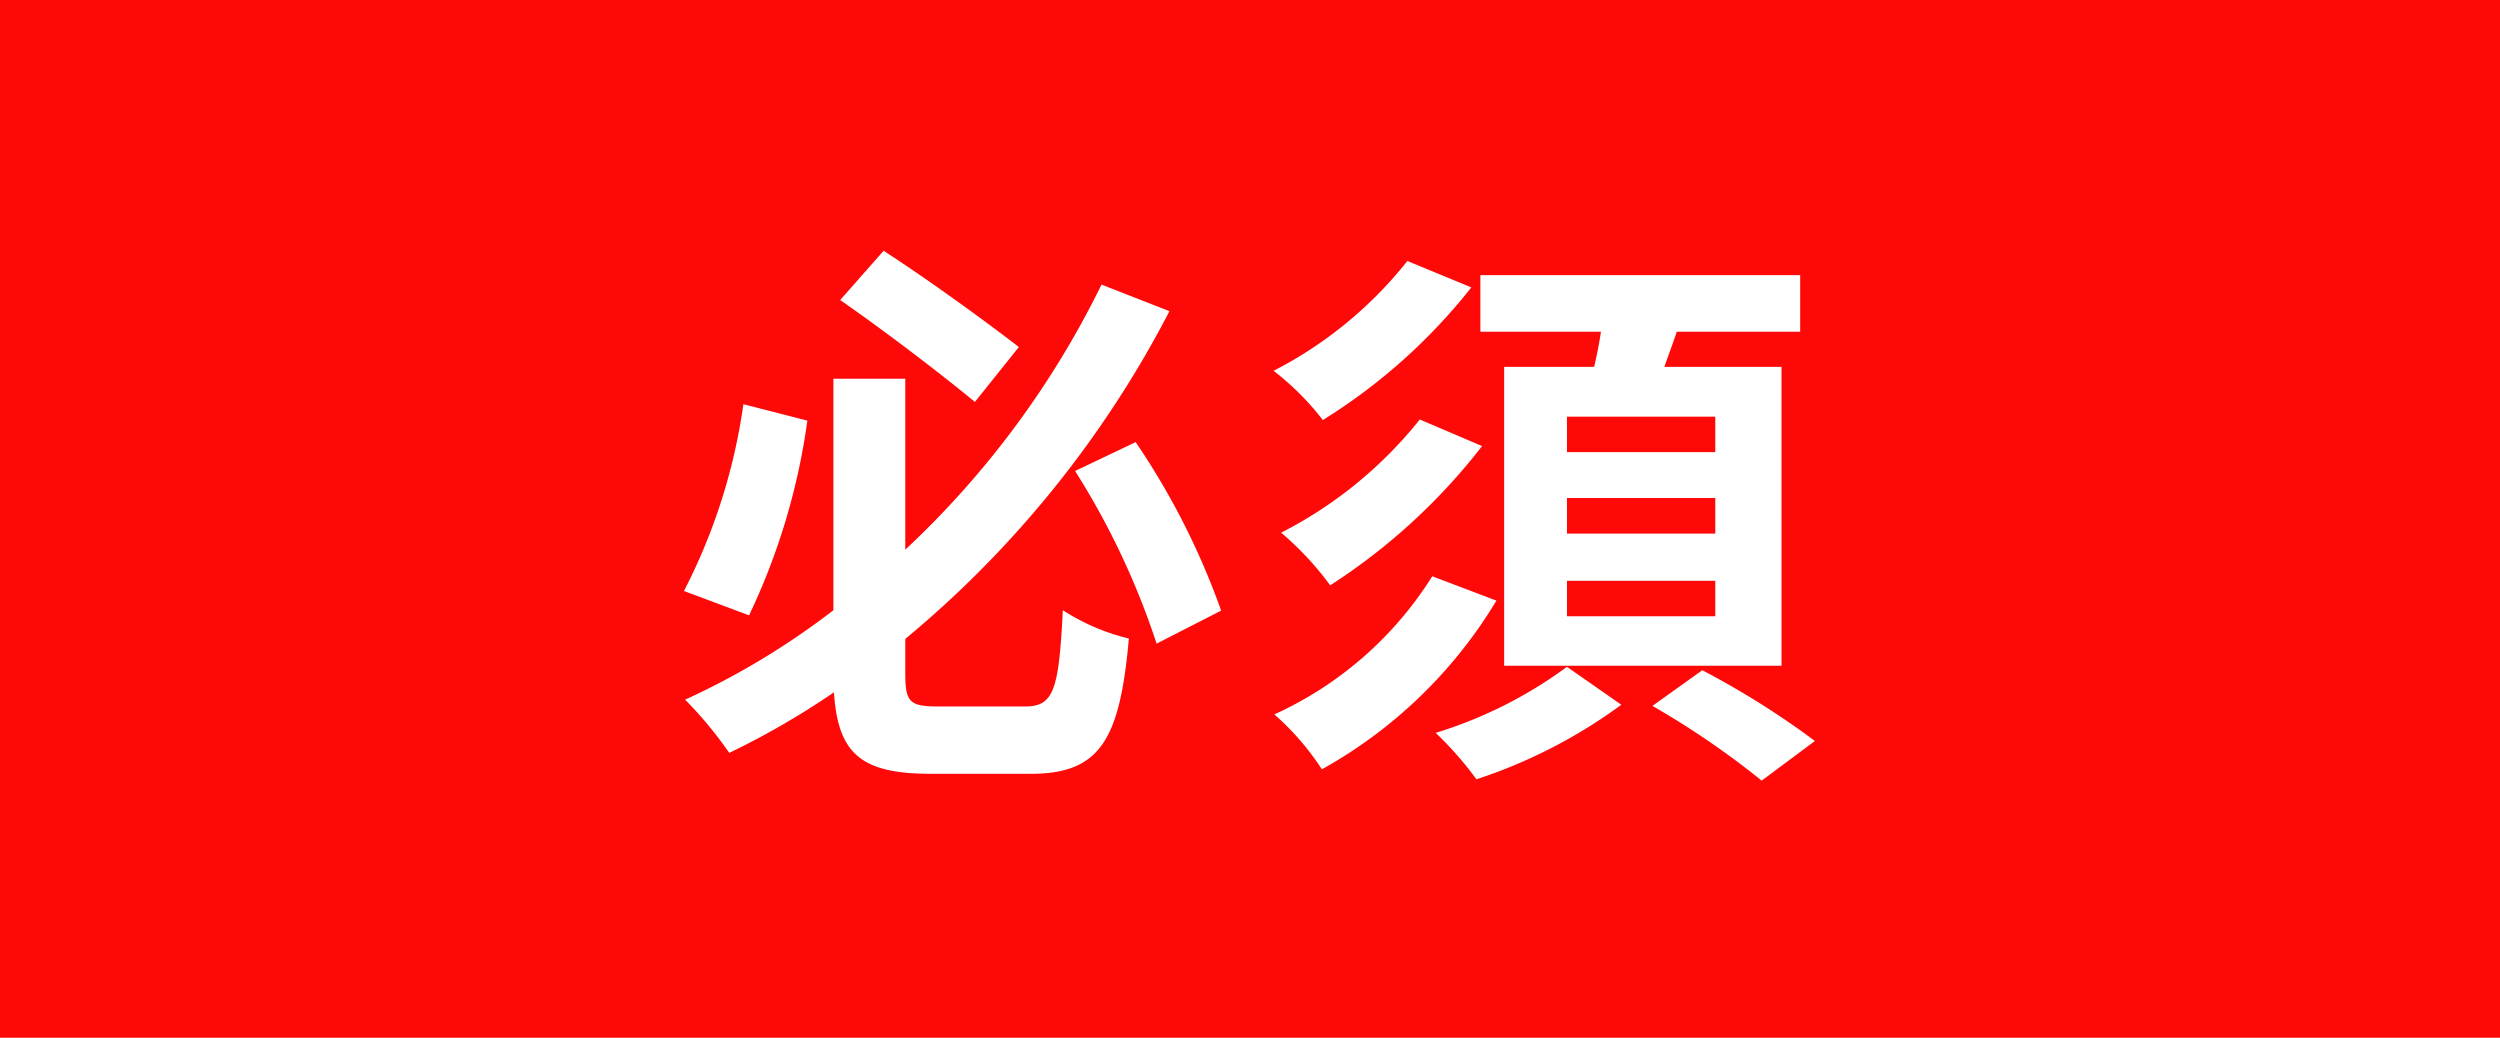 <svg xmlns="http://www.w3.org/2000/svg" width="53" height="22" viewBox="0 0 53 22"><g transform="translate(-3892 14551.001)"><rect width="53" height="22" transform="translate(3892 -14551.001)" fill="#ff0808"/><path d="M7.4-8.136c-.684-.528-1.9-1.416-2.868-2.04L3.612-9.132c.936.648,2.16,1.584,2.856,2.16ZM1.56-6.924A12.383,12.383,0,0,1,.3-2.964l1.38.516A14.008,14.008,0,0,0,2.916-6.576ZM5.7-.516c-.612,0-.708-.084-.708-.7v-.732a22.377,22.377,0,0,0,5.6-6.948l-1.44-.564A19.263,19.263,0,0,1,4.992-3.84V-7.464H3.468v4.908A16.106,16.106,0,0,1,.324-.66,8.338,8.338,0,0,1,1.26.468,16.949,16.949,0,0,0,3.48-.816C3.564.5,4.068.912,5.544.912h2.1C9.12.912,9.54.2,9.732-1.956a4.557,4.557,0,0,1-1.4-.6c-.084,1.692-.192,2.04-.8,2.04ZM8.592-5.508a16.346,16.346,0,0,1,1.728,3.66l1.368-.7A15.682,15.682,0,0,0,9.876-6.12Zm13.572-.4H19.02V-6.66h3.144Zm0,1.728H19.02v-.756h3.144Zm0,1.752H19.02V-3.18h3.144ZM17.688-7.716V-1.38h5.88V-7.716H21.084c.084-.24.18-.492.264-.744h2.616v-1.2h-6.78v1.2H19.74c-.036.24-.084.492-.144.744ZM15.9-6.6a8.986,8.986,0,0,1-2.94,2.4A6.451,6.451,0,0,1,14-3.084,12.9,12.9,0,0,0,17.22-6.036Zm-.264-3.36A8.653,8.653,0,0,1,12.8-7.632a5.728,5.728,0,0,1,1.044,1.044A12.2,12.2,0,0,0,16.992-9.4Zm.528,6.684A7.72,7.72,0,0,1,12.816-.348,5.656,5.656,0,0,1,13.824.816a9.959,9.959,0,0,0,3.7-3.576Zm2.856,1.92a9.293,9.293,0,0,1-2.784,1.4,7.148,7.148,0,0,1,.864.984A10.934,10.934,0,0,0,20.172-.552Zm1.812.828a17.943,17.943,0,0,1,2.316,1.584l1.128-.84a17.773,17.773,0,0,0-2.388-1.5Z" transform="translate(3906.2 -14535.508)" fill="#fff"/></g></svg>